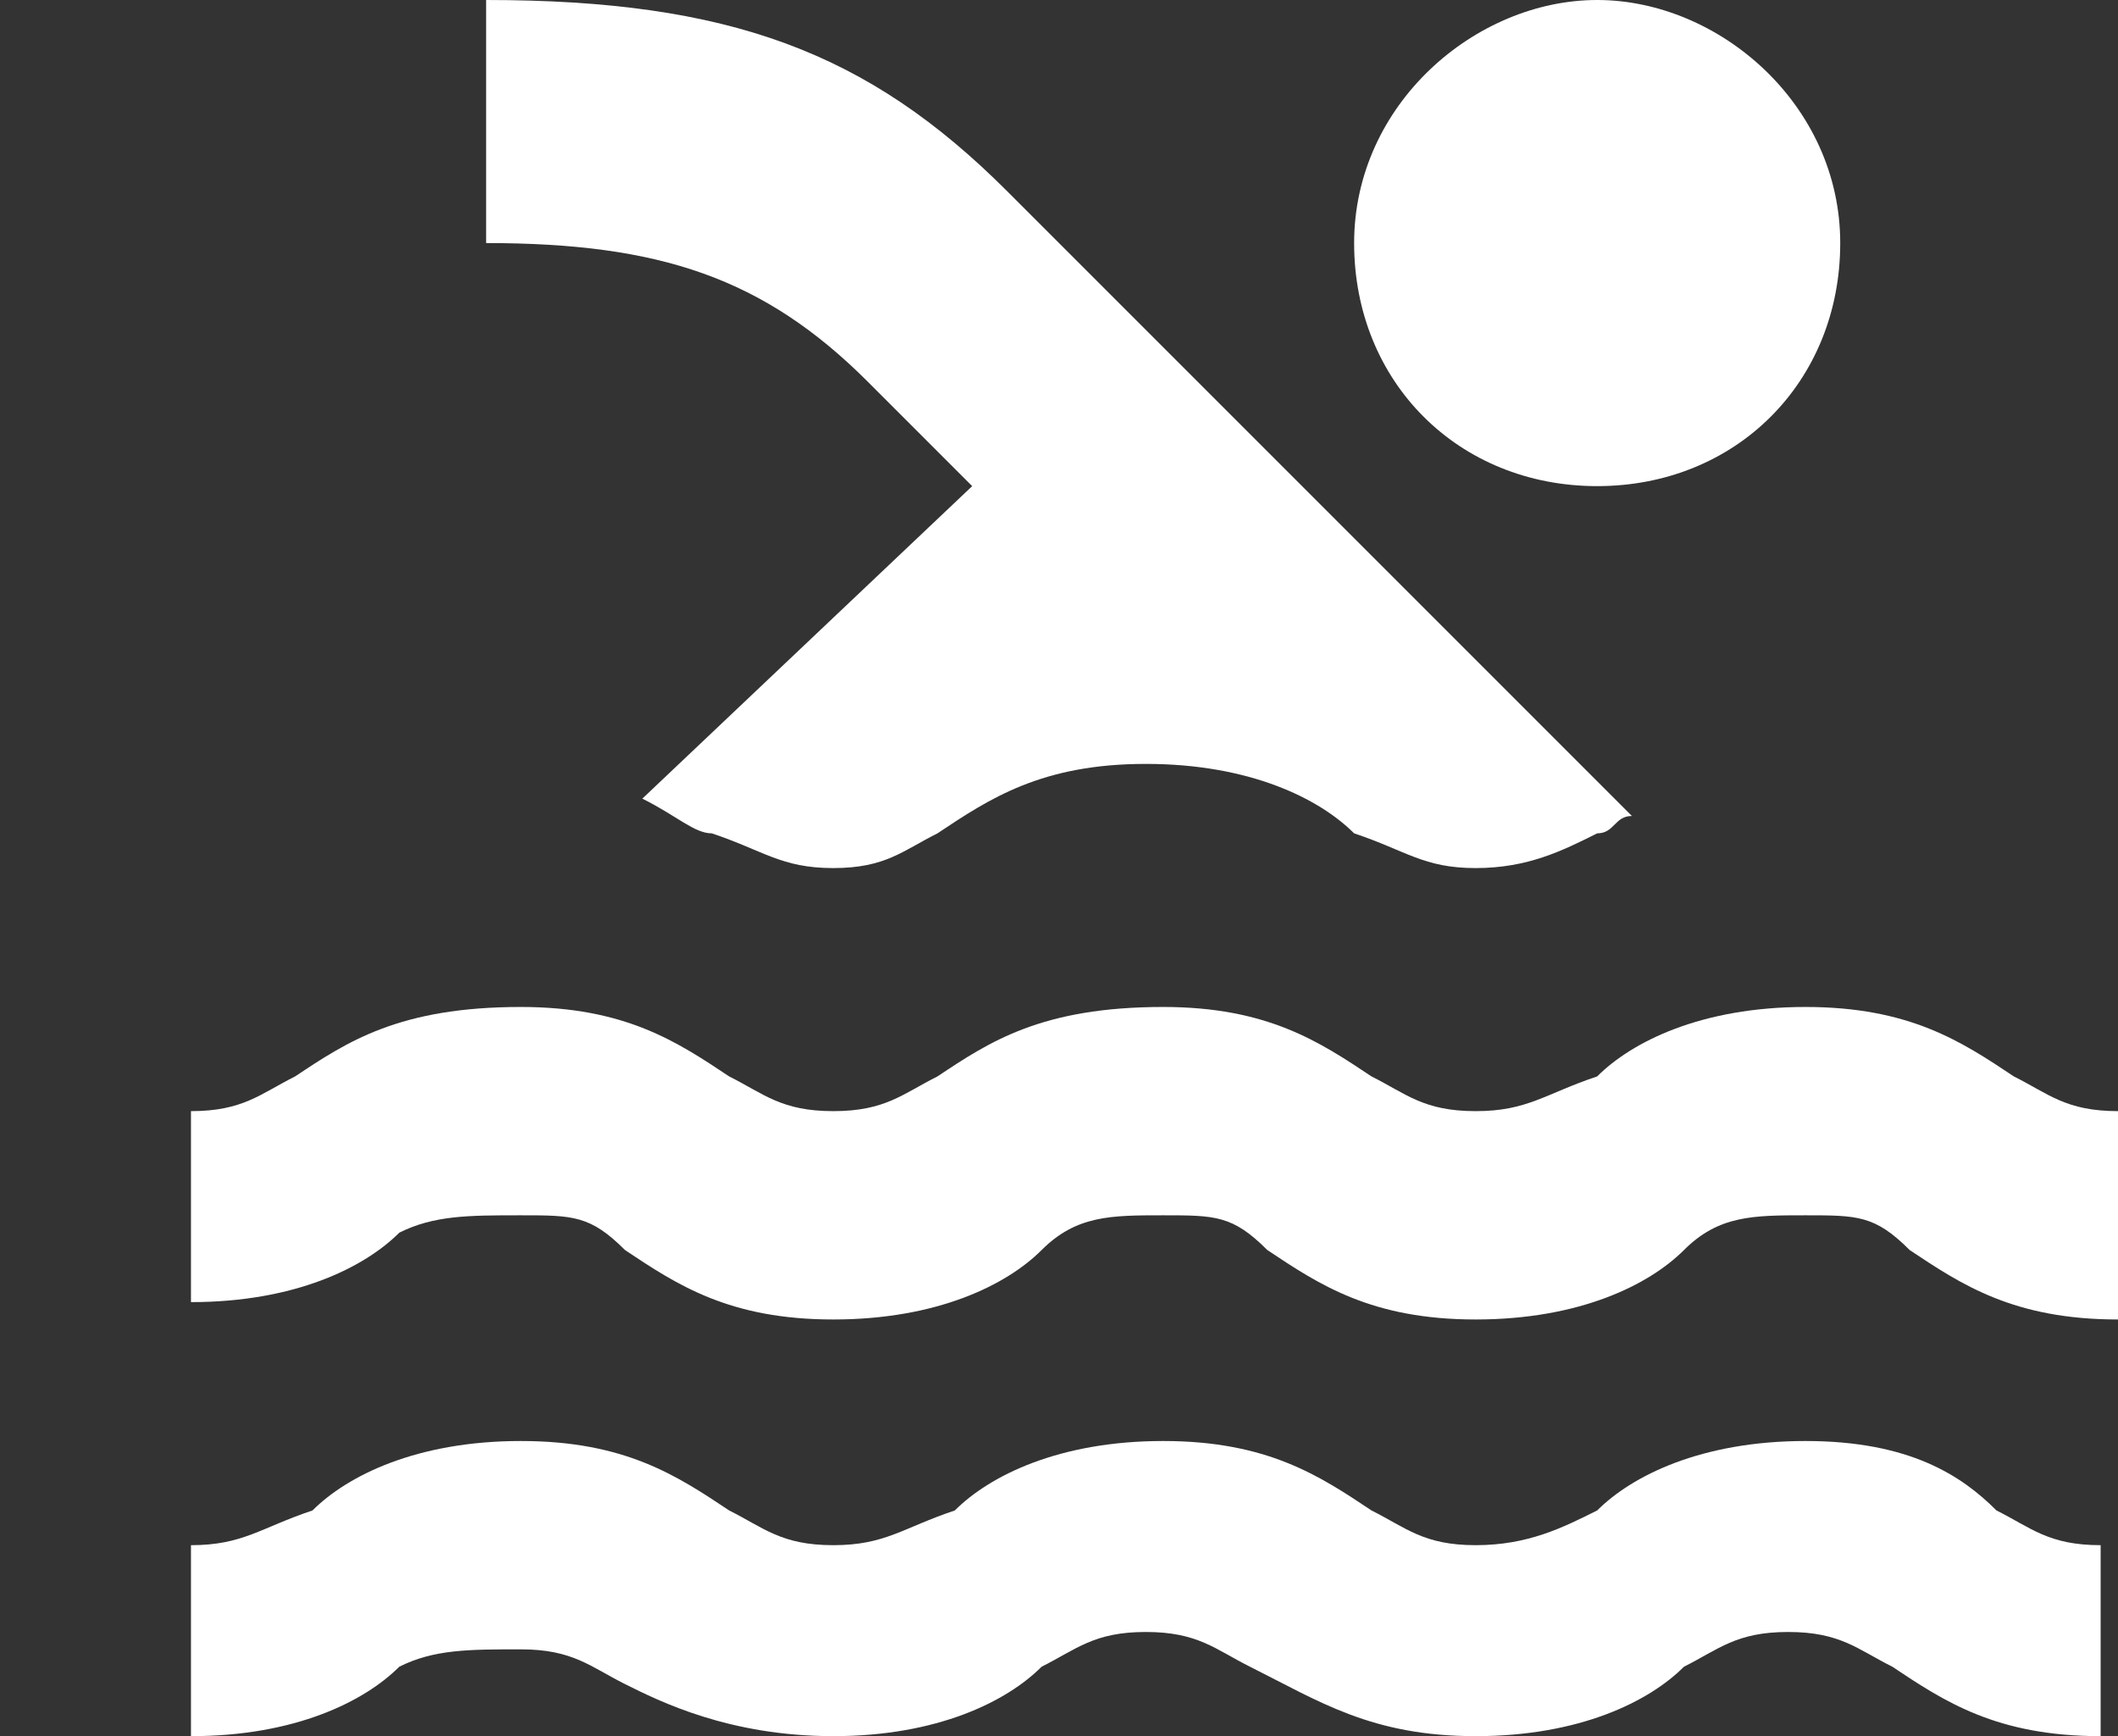 <?xml version="1.0" encoding="utf-8"?>
<!-- Generator: Adobe Illustrator 17.1.0, SVG Export Plug-In . SVG Version: 6.00 Build 0)  -->
<!DOCTYPE svg PUBLIC "-//W3C//DTD SVG 1.1//EN" "http://www.w3.org/Graphics/SVG/1.1/DTD/svg11.dtd">
<svg version="1.1" id="Réteg_1" xmlns="http://www.w3.org/2000/svg" xmlns:xlink="http://www.w3.org/1999/xlink" x="0px" y="0px"
	 viewBox="0 0 12.2 10" enable-background="new 0 0 12.2 10" xml:space="preserve">
<rect x="0" y="0" width="12.2" height="10" fill="#333333" stroke="none"/>
<g>
	<path fill-rule="evenodd" clip-rule="evenodd" fill="#FFFFFF" d="M10.6,1.4C10.6,0.6,9.9,0,9.2,0S7.8,0.6,7.8,1.4
		c0,0.8,0.6,1.4,1.4,1.4S10.6,2.2,10.6,1.4"/>
	<path fill-rule="evenodd" clip-rule="evenodd" fill="#FFFFFF" d="M10.4,8.3c-0.6,0-1,0.2-1.2,0.4C9,8.8,8.8,8.9,8.5,8.9
		c-0.3,0-0.4-0.1-0.6-0.2C7.6,8.5,7.3,8.3,6.7,8.3c-0.6,0-1,0.2-1.2,0.4C5.2,8.8,5.1,8.9,4.8,8.9c-0.3,0-0.4-0.1-0.6-0.2
		C3.9,8.5,3.6,8.3,3,8.3c-0.6,0-1,0.2-1.2,0.4C1.5,8.8,1.4,8.9,1.1,8.9V10c0.6,0,1-0.2,1.2-0.4C2.5,9.5,2.7,9.5,3,9.5
		c0.3,0,0.4,0.1,0.6,0.2C3.8,9.8,4.2,10,4.8,10c0.6,0,1-0.2,1.2-0.4c0.2-0.1,0.3-0.2,0.6-0.2c0.3,0,0.4,0.1,0.6,0.2
		C7.6,9.8,7.9,10,8.5,10c0.6,0,1-0.2,1.2-0.4c0.2-0.1,0.3-0.2,0.6-0.2c0.3,0,0.4,0.1,0.6,0.2c0.3,0.2,0.6,0.4,1.2,0.4V8.9
		c-0.3,0-0.4-0.1-0.6-0.2C11.3,8.5,11,8.3,10.4,8.3 M3,7C3.3,7,3.4,7,3.6,7.2c0.3,0.2,0.6,0.4,1.2,0.4s1-0.2,1.2-0.4
		C6.2,7,6.4,7,6.7,7C7,7,7.1,7,7.3,7.2c0.3,0.2,0.6,0.4,1.2,0.4s1-0.2,1.2-0.4C9.9,7,10.1,7,10.4,7C10.7,7,10.8,7,11,7.2
		c0.3,0.2,0.6,0.4,1.2,0.4V6.4c-0.3,0-0.4-0.1-0.6-0.2C11.3,6,11,5.8,10.4,5.8c-0.6,0-1,0.2-1.2,0.4C8.9,6.3,8.8,6.4,8.5,6.4
		c-0.3,0-0.4-0.1-0.6-0.2C7.6,6,7.3,5.8,6.7,5.8C6,5.8,5.7,6,5.4,6.2C5.2,6.3,5.1,6.4,4.8,6.4c-0.3,0-0.4-0.1-0.6-0.2
		C3.9,6,3.6,5.8,3,5.8C2.3,5.8,2,6,1.7,6.2C1.5,6.3,1.4,6.4,1.1,6.4v1.1c0.6,0,1-0.2,1.2-0.4C2.5,7,2.7,7,3,7z M12.2,7.5L12.2,7.5H0
		H12.2z M5.6,2.8L3.7,4.6c0.2,0.1,0.3,0.2,0.4,0.2C4.4,4.9,4.5,5,4.8,5c0.3,0,0.4-0.1,0.6-0.2c0.3-0.2,0.6-0.4,1.2-0.4
		c0.6,0,1,0.2,1.2,0.4C8.1,4.9,8.2,5,8.5,5C8.8,5,9,4.9,9.2,4.8c0.1,0,0.1-0.1,0.2-0.1L5.8,1.1C5,0.3,4.2,0,2.8,0v1.4
		c1,0,1.6,0.2,2.2,0.8L5.6,2.8z"/>
</g>
</svg>
